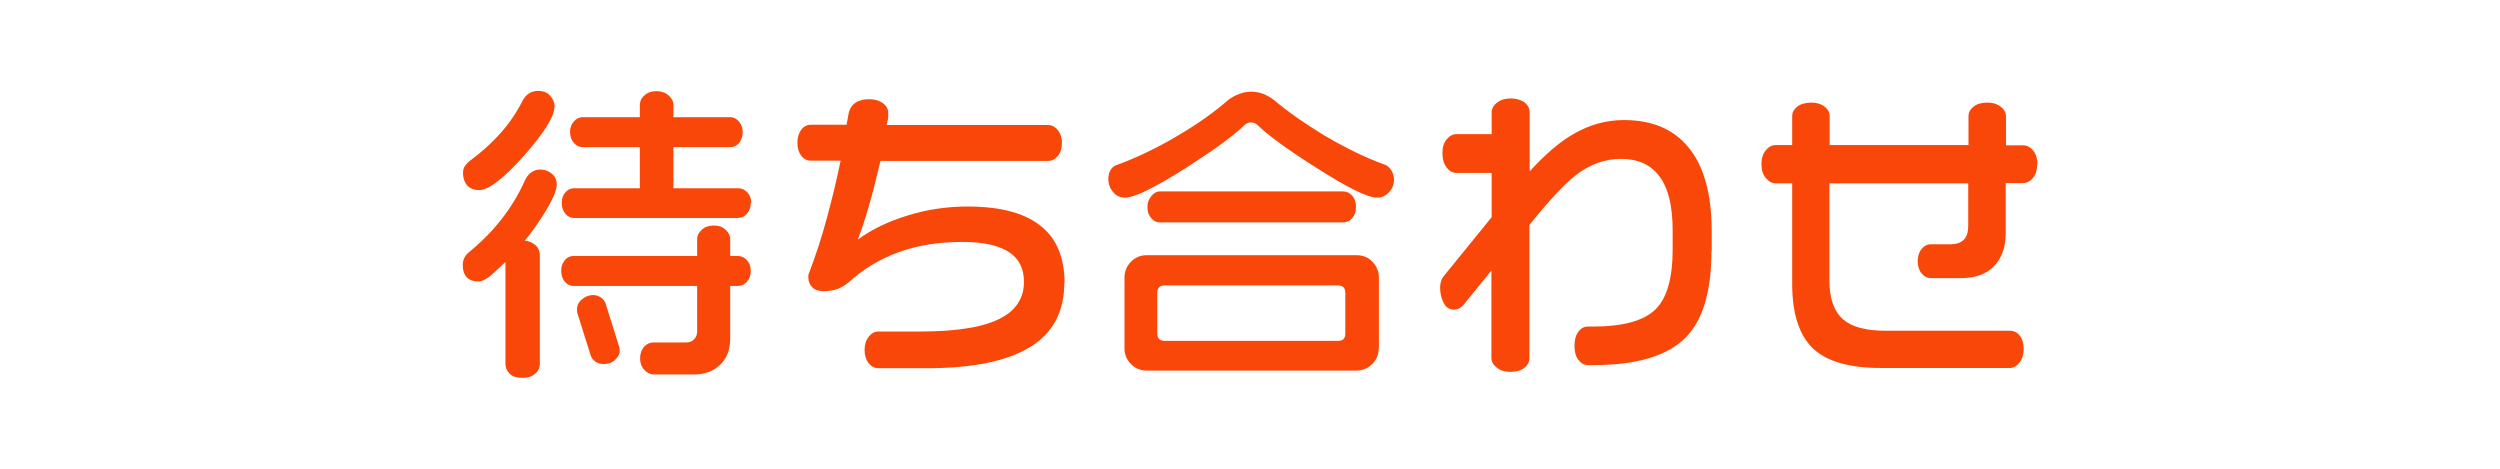 <svg viewBox="0 0 96 18" xmlns="http://www.w3.org/2000/svg"><g fill="#f94709"><path d="m21.29 4.1c0 .37-.39 1-1.17 1.88s-1.36 1.32-1.72 1.32c-.18 0-.32-.05-.42-.14-.13-.12-.2-.3-.2-.52 0-.1.02-.19.07-.26s.11-.14.2-.21c.91-.67 1.59-1.44 2.02-2.31.14-.25.34-.37.59-.37.2 0 .36.06.47.19.11.12.17.27.17.42zm.09 2.99c0 .22-.16.59-.49 1.12-.27.42-.51.77-.74 1.03.17.02.31.08.42.18.11.11.16.23.16.38v4.17c0 .15-.06.28-.18.38-.12.11-.28.16-.48.16-.23 0-.39-.05-.5-.16s-.16-.23-.16-.38v-3.91c-.32.3-.52.49-.61.56-.17.12-.31.19-.41.19-.41 0-.62-.21-.62-.64 0-.19.08-.35.23-.48.97-.79 1.69-1.71 2.16-2.77.13-.27.33-.41.59-.41.16 0 .31.05.44.16s.19.24.19.42zm7.45.7c0 .17-.05.31-.15.42s-.21.16-.34.16h-6.3c-.12 0-.23-.05-.33-.16-.09-.11-.14-.25-.14-.42s.05-.3.14-.4c.09-.11.2-.16.33-.16h2.53v-1.58h-2.2c-.12 0-.24-.05-.33-.16-.1-.11-.15-.25-.15-.42s.05-.3.15-.41.21-.16.33-.16h2.2v-.47c0-.14.06-.27.18-.37.12-.11.27-.16.45-.16s.34.05.47.16c.12.11.19.23.19.37v.47h2.18c.12 0 .23.05.33.16s.15.25.15.41-.05.31-.14.42-.21.16-.34.16h-2.18v1.58h2.5c.12 0 .24.05.34.16s.15.24.15.4zm0 2.6c0 .18-.05.32-.15.43s-.21.16-.34.16h-.3v2.02c0 .43-.13.77-.39 1.01-.26.25-.59.37-1.01.37h-1.54c-.13 0-.25-.06-.36-.18s-.16-.27-.16-.44.05-.33.15-.44.22-.17.36-.17h1.27c.12 0 .21-.04.29-.12s.12-.18.12-.29v-1.76h-4.75c-.12 0-.23-.05-.33-.16-.09-.11-.14-.25-.14-.43 0-.16.05-.29.14-.4s.2-.16.33-.16h4.75v-.64c0-.14.06-.26.18-.37s.27-.16.46-.16.33.05.45.16.18.23.18.37v.64h.3c.12 0 .24.05.34.16s.15.24.15.4zm-5.03 3.06c0 .12-.04.22-.12.3-.12.16-.29.23-.5.23-.12 0-.22-.03-.31-.09s-.15-.14-.18-.22l-.53-1.68v-.09c-.01-.16.05-.29.18-.4s.27-.17.43-.17c.11 0 .21.03.3.09s.15.14.18.22l.53 1.69z"/><path d="m40.87 10.85c0 1.12-.44 1.95-1.32 2.48-.88.54-2.2.81-3.98.81h-1.84c-.15 0-.27-.07-.38-.2-.1-.13-.15-.3-.15-.5s.05-.37.16-.51.23-.2.37-.2h1.61c1.45 0 2.5-.18 3.14-.54.56-.31.84-.77.84-1.37 0-.49-.18-.86-.53-1.11-.4-.28-1.01-.42-1.83-.42-.91 0-1.72.13-2.44.39s-1.36.64-1.93 1.16c-.12.1-.25.18-.41.25-.16.06-.35.09-.57.09-.18 0-.32-.05-.42-.15s-.15-.23-.15-.37c0-.08 0-.13.02-.16.26-.67.49-1.38.69-2.12s.38-1.47.53-2.21h-1.15c-.14 0-.26-.06-.36-.19s-.15-.29-.15-.5.05-.37.15-.5.22-.19.37-.19h1.37c.05-.32.09-.5.11-.55.11-.29.37-.43.77-.43.2 0 .37.05.51.15s.21.23.21.39c0 .09 0 .18-.02.26s-.03.14-.04.19h6.19c.15 0 .28.07.38.2.11.13.16.3.16.49s-.05.37-.16.5-.23.19-.38.19h-6.43c-.3 1.3-.59 2.3-.87 3.02.53-.39 1.17-.7 1.93-.93.75-.23 1.51-.34 2.28-.34 1.31 0 2.28.27 2.89.81.56.48.84 1.2.84 2.13z"/><path d="m53.53 6.9c0 .18-.06.34-.19.48s-.28.21-.46.21c-.36 0-1.13-.38-2.32-1.14-1.11-.7-1.86-1.25-2.25-1.63-.08-.08-.17-.12-.27-.12s-.19.04-.27.12c-.4.39-1.14.93-2.23 1.63-1.2.76-1.98 1.14-2.34 1.14-.19 0-.34-.07-.46-.22-.12-.14-.18-.31-.18-.5 0-.13.03-.25.09-.35s.14-.16.25-.19c.76-.28 1.53-.65 2.31-1.11s1.43-.92 1.95-1.38c.12-.09.26-.17.42-.23.15-.06.31-.09.47-.09s.32.03.47.09.28.14.4.23c.52.44 1.16.89 1.93 1.36.84.49 1.61.87 2.32 1.12.09.03.18.1.25.21s.11.23.11.35zm-.59 6.48c0 .23-.08.44-.25.6-.17.17-.37.25-.6.25h-8.06c-.23 0-.44-.08-.6-.25-.17-.17-.25-.37-.25-.6v-2.71c0-.24.08-.45.25-.62s.37-.25.6-.25h8.06c.24 0 .45.08.61.25s.25.37.25.62v2.71zm-.87-5.43c0 .18-.05.32-.15.43s-.21.16-.34.16h-7.05c-.12 0-.22-.05-.32-.16s-.15-.25-.15-.43c0-.16.05-.3.15-.42s.21-.18.32-.18h7.05c.12 0 .24.05.34.16s.15.25.15.43zm-.41 4.86v-1.56c0-.2-.1-.29-.29-.29h-6.64c-.2 0-.29.1-.29.29v1.56c0 .19.1.28.29.28h6.64c.2 0 .29-.09.29-.28z"/><path d="m65.72 9.64c0 1.55-.33 2.66-1 3.33-.7.7-1.88 1.05-3.53 1.05h-.2c-.16 0-.28-.07-.38-.2s-.15-.31-.15-.54.05-.41.15-.54c.1-.14.22-.2.37-.2h.2c1.14 0 1.93-.22 2.38-.65s.67-1.21.67-2.31v-.73c0-.96-.18-1.67-.54-2.12-.33-.42-.81-.63-1.44-.63s-1.2.21-1.73.62c-.44.34-1.04.98-1.79 1.92v5.1c0 .16-.07.29-.2.39s-.31.15-.53.15-.38-.05-.52-.16-.21-.23-.21-.38v-3.35l-1.09 1.34c-.1.11-.22.16-.35.16-.18 0-.31-.09-.4-.27s-.13-.37-.13-.57c0-.19.05-.34.15-.46l1.83-2.25v-1.7h-1.35c-.15 0-.28-.07-.38-.21-.11-.14-.16-.32-.16-.55s.05-.39.16-.53c.11-.13.23-.2.38-.2h1.35v-.82c0-.16.07-.29.21-.39.14-.11.31-.16.52-.16s.39.05.53.15c.13.1.2.23.2.4v2.25c.6-.66 1.17-1.15 1.71-1.45.59-.34 1.23-.52 1.91-.52 1.08 0 1.9.35 2.47 1.04.6.72.9 1.8.9 3.25v.75z"/><path d="m78.23 6.3c0 .22-.05.39-.16.53-.11.13-.24.2-.39.2h-.66v1.91c0 .55-.15.97-.45 1.28s-.72.46-1.27.46h-1.16c-.13 0-.25-.06-.35-.18s-.15-.28-.15-.47.05-.35.15-.47.21-.18.35-.18h.75c.46 0 .69-.23.69-.7v-1.64h-5.33v3.69c-.01.71.17 1.22.53 1.54.34.29.88.43 1.62.43h4.77c.16 0 .29.06.39.19s.15.3.15.52c0 .2-.05.37-.16.51s-.23.21-.38.21h-4.96c-1.17 0-2.02-.24-2.55-.71-.56-.51-.84-1.35-.84-2.52v-3.86h-.63c-.14 0-.27-.07-.38-.2s-.17-.31-.17-.52c0-.23.05-.41.16-.54.11-.14.24-.21.39-.21h.63v-1.11c0-.15.07-.27.2-.37s.31-.15.54-.15c.2 0 .37.05.5.15s.2.23.2.37v1.11h5.33v-1.11c0-.15.07-.27.2-.37s.3-.15.52-.15.38.05.52.16.2.23.2.37v1.11h.66c.15 0 .28.07.39.21s.16.32.16.54z"/></g></svg>